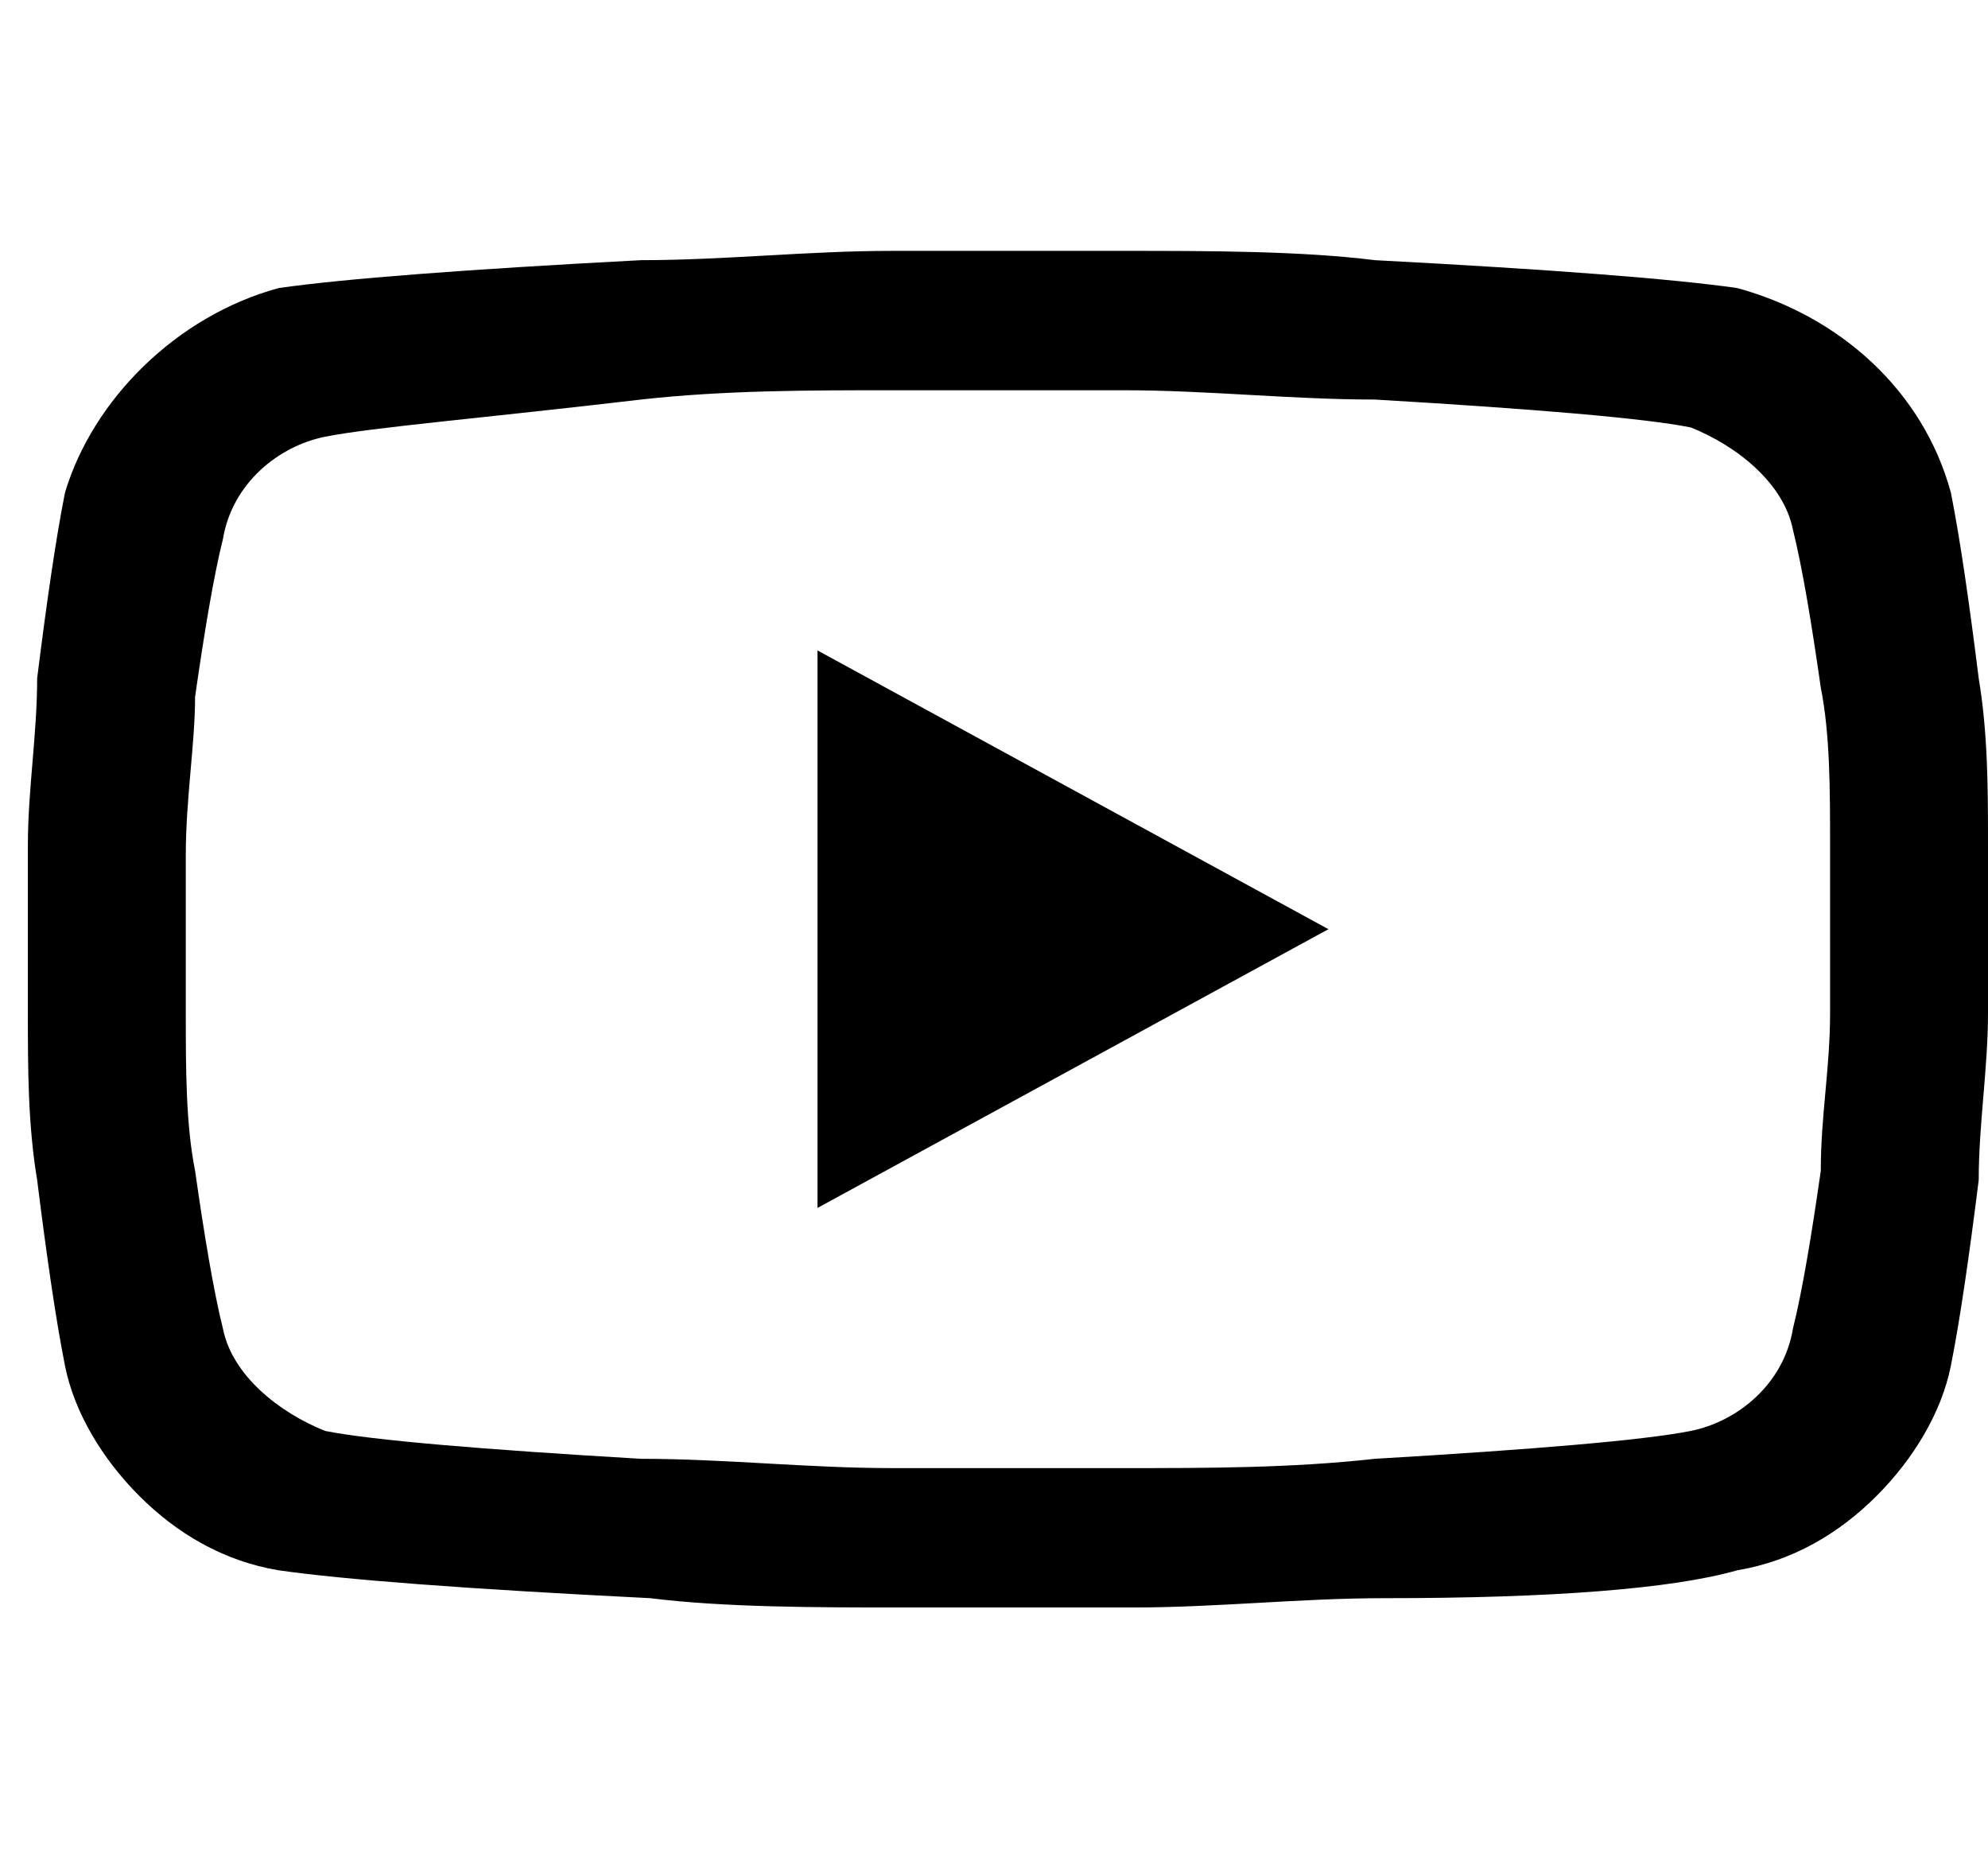 <?xml version="1.0" encoding="utf-8"?>
<!-- Generator: Adobe Illustrator 23.1.0, SVG Export Plug-In . SVG Version: 6.00 Build 0)  -->
<svg version="1.1" id="Layer_1" xmlns="http://www.w3.org/2000/svg" xmlns:xlink="http://www.w3.org/1999/xlink" x="0px" y="0px"
	 viewBox="0 0 21.4 20" style="enable-background:new 0 0 21.4 20;" xml:space="preserve">
<path d="M21.4,10.1c0,0,0,0.1,0,0.2c0,0.2,0,0.4,0,0.6c0,0.6-0.1,1.2-0.1,1.8c-0.1,0.8-0.2,1.5-0.3,2c-0.1,0.5-0.4,1-0.8,1.4
	c-0.4,0.4-0.9,0.7-1.5,0.8c-0.7,0.2-2,0.3-3.8,0.3c-0.9,0-1.8,0.1-2.7,0.1c-0.3,0-0.6,0-0.9,0h-0.7c-0.3,0-0.6,0-0.9,0
	c-0.9,0-1.9,0-2.7-0.1C5,17.1,3.7,17,3,16.9c-0.6-0.1-1.1-0.4-1.5-0.8c-0.4-0.4-0.7-0.9-0.8-1.4c-0.1-0.5-0.2-1.2-0.3-2
	c-0.1-0.6-0.1-1.2-0.1-1.8c0-0.2,0-0.4,0-0.6c0-0.1,0-0.1,0-0.2V9.9c0,0,0-0.1,0-0.2c0-0.2,0-0.4,0-0.6c0-0.6,0.1-1.2,0.1-1.8
	c0.1-0.8,0.2-1.5,0.3-2C1,4.3,1.9,3.4,3,3.1C3.7,3,5,2.9,6.9,2.8c0.9,0,1.8-0.1,2.7-0.1c0.3,0,0.6,0,0.9,0h0.7c0.3,0,0.6,0,0.9,0
	c0.9,0,1.9,0,2.7,0.1C16.7,2.9,18,3,18.7,3.1c1.1,0.3,2,1.1,2.3,2.2c0.1,0.5,0.2,1.2,0.3,2c0.1,0.6,0.1,1.2,0.1,1.8
	c0,0.2,0,0.4,0,0.6c0,0.1,0,0.1,0,0.2V10.1L21.4,10.1z M19.7,9.9c0,0,0-0.1,0-0.2c0-0.2,0-0.4,0-0.6c0-0.6,0-1.2-0.1-1.7
	c-0.1-0.7-0.2-1.3-0.3-1.7c-0.1-0.5-0.6-0.9-1.1-1.1c-0.5-0.1-1.7-0.2-3.4-0.3c-0.9,0-1.8-0.1-2.7-0.1c-0.3,0-0.6,0-0.9,0h-0.7
	l-0.9,0c-0.9,0-1.8,0-2.7,0.1C5.2,4.5,4,4.6,3.5,4.7c-0.5,0.1-1,0.5-1.1,1.1c-0.1,0.4-0.2,1-0.3,1.7C2.1,8,2,8.6,2,9.2
	c0,0.2,0,0.4,0,0.6c0,0.1,0,0.1,0,0.2v0.1c0,0,0,0.1,0,0.2c0,0.2,0,0.4,0,0.6c0,0.6,0,1.2,0.1,1.7c0.1,0.7,0.2,1.3,0.3,1.7
	c0.1,0.5,0.6,0.9,1.1,1.1c0.5,0.1,1.7,0.2,3.4,0.3c0.9,0,1.8,0.1,2.7,0.1c0.3,0,0.6,0,0.9,0h0.7l0.9,0c0.9,0,1.8,0,2.7-0.1
	c1.7-0.1,2.9-0.2,3.4-0.3c0.5-0.1,1-0.5,1.1-1.1c0.1-0.4,0.2-1,0.3-1.7c0-0.6,0.1-1.1,0.1-1.7c0-0.2,0-0.4,0-0.6c0-0.1,0-0.1,0-0.2
	V9.9z M8.8,7l5.5,3l-5.5,3V7z"/>
</svg>
